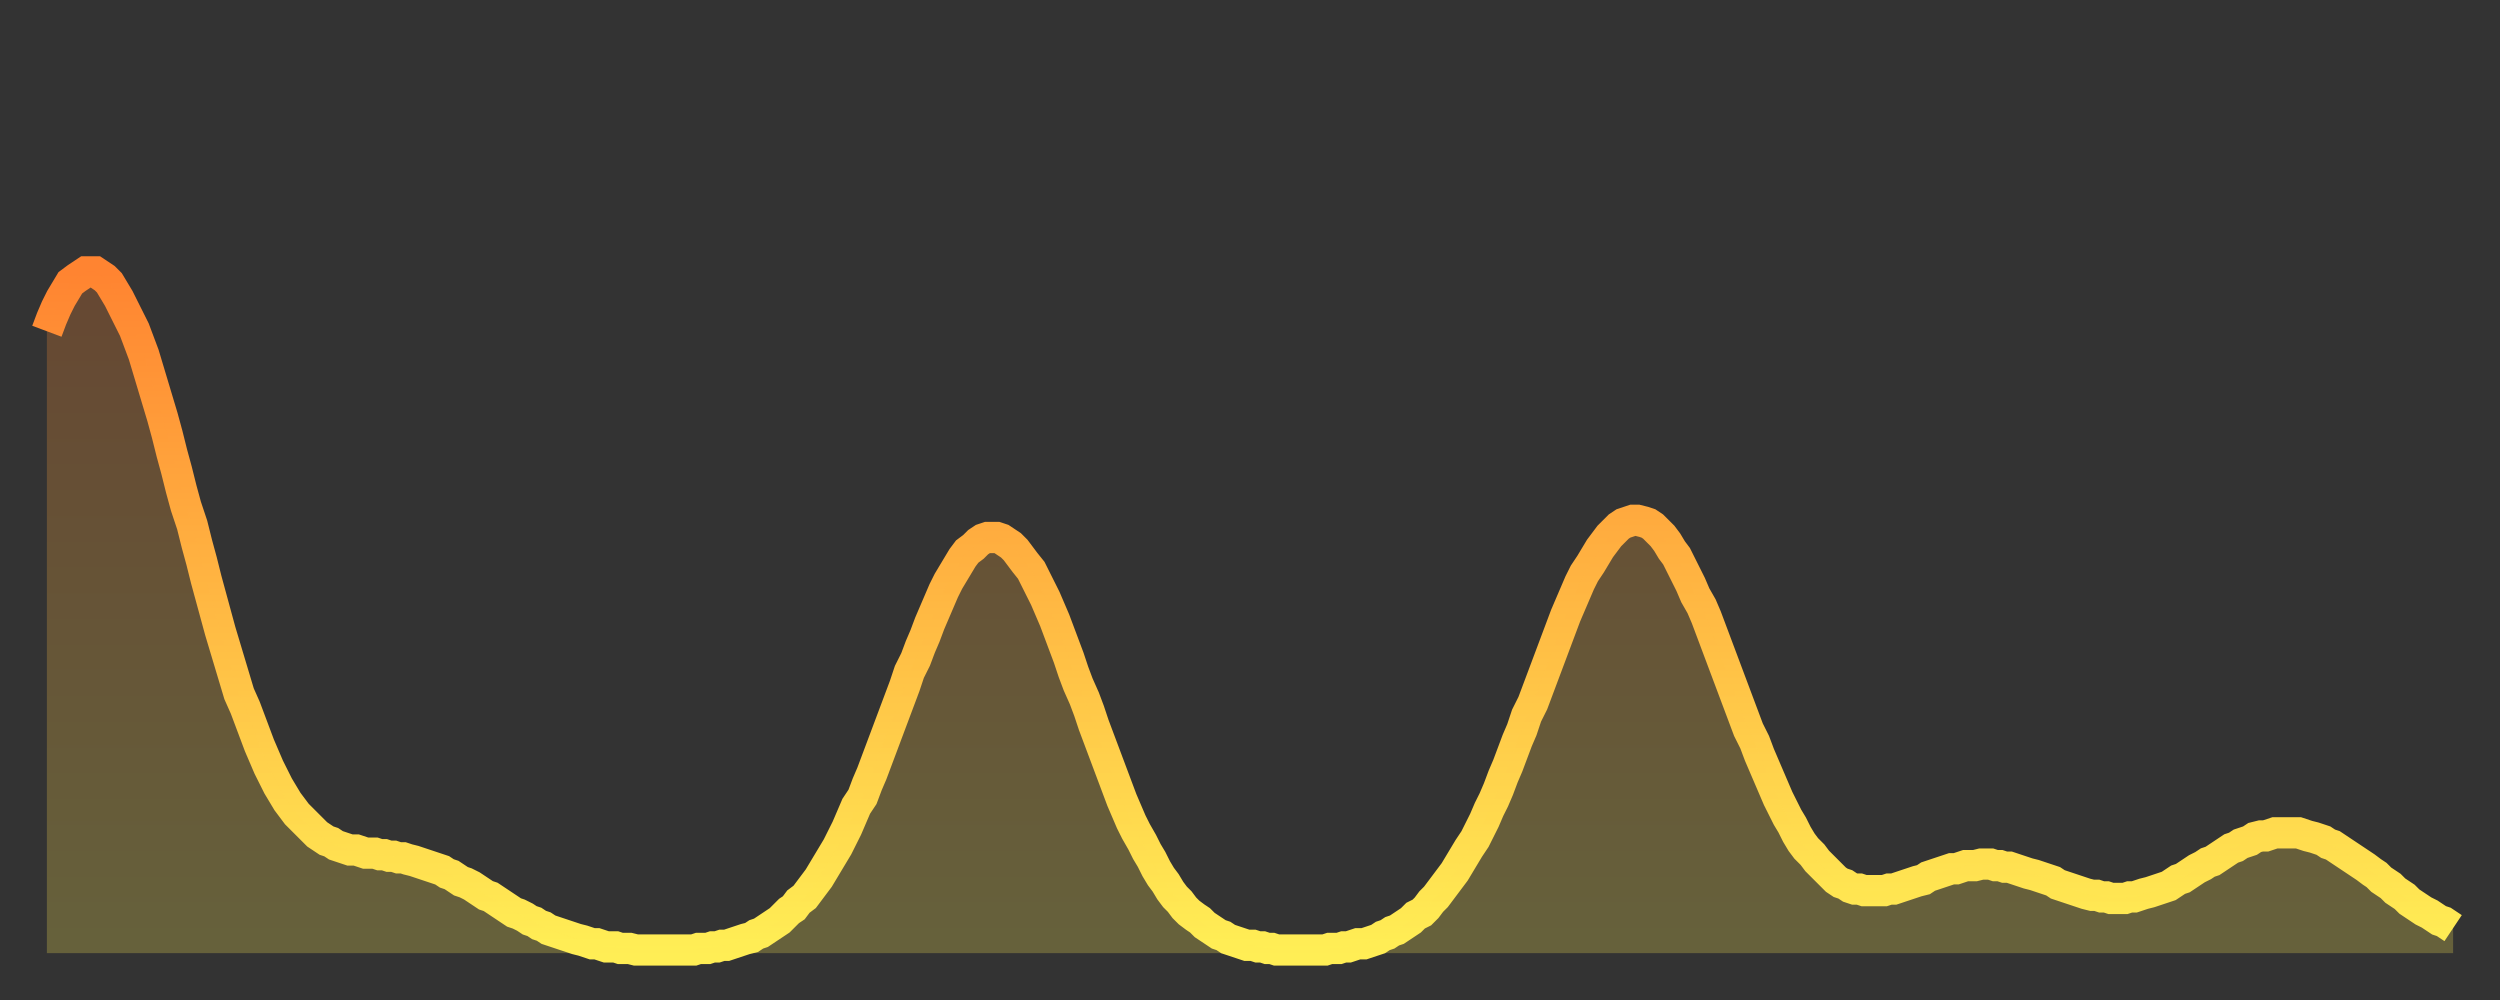 <?xml version="1.0" encoding="utf-8" ?>
<svg baseProfile="full" height="64" version="1.1" width="160" xmlns="http://www.w3.org/2000/svg" xmlns:ev="http://www.w3.org/2001/xml-events" xmlns:xlink="http://www.w3.org/1999/xlink"><rect width="100%" height="100%" fill="#333333" stroke="none"/><defs><linearGradient id="id202614" x1="0" x2="0" y1="0" y2="1"><stop offset="0%" stop-color="#ff8431" /><stop offset="50%" stop-color="#ffb943" /><stop offset="100%" stop-color="#ffee55" /></linearGradient></defs><g transform="translate(3,3)"><g><path d="M 0.0 18.2 0.3 17.4 0.6 16.7 0.9 16.1 1.2 15.6 1.5 15.1 1.9 14.8 2.2 14.6 2.5 14.4 2.8 14.4 3.1 14.4 3.4 14.6 3.7 14.8 4.0 15.1 4.3 15.6 4.6 16.1 4.9 16.7 5.2 17.3 5.6 18.1 5.9 18.9 6.2 19.7 6.5 20.7 6.8 21.7 7.1 22.7 7.4 23.7 7.7 24.8 8.0 26.0 8.3 27.1 8.6 28.3 8.9 29.4 9.3 30.6 9.6 31.8 9.9 32.9 10.2 34.1 10.5 35.2 10.8 36.3 11.1 37.4 11.4 38.4 11.7 39.4 12.0 40.4 12.3 41.4 12.7 42.3 13.0 43.1 13.3 43.9 13.6 44.7 13.9 45.4 14.2 46.1 14.5 46.7 14.8 47.3 15.1 47.8 15.4 48.3 15.7 48.7 16.0 49.1 16.4 49.5 16.7 49.8 17.0 50.1 17.3 50.4 17.6 50.6 17.9 50.8 18.2 50.9 18.5 51.1 18.8 51.2 19.1 51.3 19.4 51.4 19.8 51.4 20.1 51.5 20.4 51.6 20.7 51.6 21.0 51.6 21.3 51.7 21.6 51.7 21.9 51.8 22.2 51.8 22.5 51.9 22.8 51.9 23.1 52.0 23.5 52.1 23.8 52.2 24.1 52.3 24.4 52.4 24.7 52.5 25.0 52.6 25.3 52.7 25.6 52.9 25.9 53.0 26.2 53.2 26.5 53.4 26.8 53.5 27.2 53.7 27.5 53.9 27.8 54.1 28.1 54.3 28.4 54.4 28.7 54.6 29.0 54.8 29.3 55.0 29.6 55.2 29.9 55.4 30.2 55.5 30.6 55.7 30.9 55.9 31.2 56.0 31.5 56.2 31.8 56.3 32.1 56.5 32.4 56.6 32.7 56.7 33.0 56.8 33.3 56.9 33.6 57.0 33.9 57.1 34.3 57.2 34.6 57.3 34.9 57.4 35.2 57.4 35.5 57.5 35.8 57.6 36.1 57.6 36.4 57.6 36.7 57.7 37.0 57.7 37.3 57.7 37.7 57.8 38.0 57.8 38.3 57.8 38.6 57.8 38.9 57.8 39.2 57.8 39.5 57.8 39.8 57.8 40.1 57.8 40.4 57.8 40.7 57.8 41.0 57.8 41.4 57.8 41.7 57.7 42.0 57.7 42.3 57.7 42.6 57.6 42.9 57.6 43.2 57.5 43.5 57.5 43.8 57.4 44.1 57.3 44.4 57.2 44.7 57.1 45.1 57.0 45.4 56.8 45.7 56.7 46.0 56.5 46.3 56.3 46.6 56.1 46.9 55.9 47.2 55.6 47.5 55.3 47.8 55.1 48.1 54.7 48.5 54.4 48.8 54.0 49.1 53.6 49.4 53.2 49.7 52.7 50.0 52.2 50.3 51.7 50.6 51.2 50.9 50.6 51.2 50.0 51.5 49.3 51.8 48.6 52.2 48.0 52.5 47.2 52.8 46.5 53.1 45.7 53.4 44.9 53.7 44.1 54.0 43.3 54.3 42.5 54.6 41.7 54.9 40.9 55.2 40.0 55.6 39.2 55.9 38.4 56.2 37.7 56.5 36.9 56.8 36.2 57.1 35.5 57.4 34.8 57.7 34.2 58.0 33.7 58.3 33.2 58.6 32.7 58.9 32.3 59.3 32.0 59.6 31.7 59.9 31.5 60.2 31.4 60.5 31.4 60.8 31.4 61.1 31.5 61.4 31.7 61.7 31.9 62.0 32.2 62.3 32.6 62.6 33.0 63.0 33.5 63.3 34.1 63.6 34.7 63.9 35.3 64.2 36.0 64.5 36.7 64.8 37.5 65.1 38.3 65.4 39.1 65.7 40.0 66.0 40.8 66.4 41.7 66.7 42.5 67.0 43.4 67.3 44.2 67.6 45.0 67.9 45.8 68.2 46.6 68.5 47.4 68.8 48.2 69.1 48.9 69.4 49.6 69.7 50.2 70.1 50.9 70.4 51.5 70.7 52.0 71.0 52.6 71.3 53.1 71.6 53.5 71.9 54.0 72.2 54.4 72.5 54.7 72.8 55.1 73.1 55.4 73.5 55.7 73.8 55.9 74.1 56.2 74.4 56.4 74.7 56.6 75.0 56.8 75.3 56.9 75.6 57.1 75.9 57.2 76.2 57.3 76.5 57.4 76.8 57.5 77.2 57.5 77.5 57.6 77.8 57.6 78.1 57.7 78.4 57.7 78.7 57.8 79.0 57.8 79.3 57.8 79.6 57.8 79.9 57.8 80.2 57.8 80.5 57.8 80.9 57.8 81.2 57.8 81.5 57.8 81.8 57.8 82.1 57.7 82.4 57.7 82.7 57.7 83.0 57.6 83.3 57.6 83.6 57.5 83.9 57.4 84.3 57.4 84.6 57.3 84.9 57.2 85.2 57.1 85.5 56.9 85.8 56.8 86.1 56.6 86.4 56.5 86.7 56.3 87.0 56.1 87.3 55.9 87.6 55.6 88.0 55.4 88.3 55.1 88.6 54.7 88.9 54.4 89.2 54.0 89.5 53.6 89.8 53.2 90.1 52.8 90.4 52.3 90.7 51.8 91.0 51.3 91.4 50.7 91.7 50.1 92.0 49.5 92.3 48.8 92.6 48.2 92.9 47.5 93.2 46.7 93.5 46.0 93.8 45.2 94.1 44.4 94.4 43.7 94.7 42.8 95.1 42.0 95.4 41.2 95.7 40.4 96.0 39.6 96.3 38.8 96.6 38.0 96.9 37.2 97.2 36.4 97.5 35.7 97.8 35.0 98.1 34.3 98.4 33.7 98.8 33.1 99.1 32.6 99.4 32.1 99.7 31.7 100.0 31.3 100.3 31.0 100.6 30.7 100.9 30.5 101.2 30.4 101.5 30.3 101.8 30.3 102.2 30.4 102.5 30.5 102.8 30.7 103.1 31.0 103.4 31.3 103.7 31.7 104.0 32.2 104.3 32.6 104.6 33.2 104.9 33.8 105.2 34.4 105.5 35.1 105.9 35.8 106.2 36.5 106.5 37.3 106.8 38.1 107.1 38.9 107.4 39.7 107.7 40.5 108.0 41.3 108.3 42.1 108.6 42.9 108.9 43.7 109.3 44.5 109.6 45.3 109.9 46.0 110.2 46.7 110.5 47.4 110.8 48.1 111.1 48.7 111.4 49.3 111.7 49.8 112.0 50.4 112.3 50.9 112.6 51.3 113.0 51.7 113.3 52.1 113.6 52.4 113.9 52.7 114.2 53.0 114.5 53.3 114.8 53.5 115.1 53.6 115.4 53.8 115.7 53.9 116.0 53.9 116.3 54.0 116.7 54.0 117.0 54.0 117.3 54.0 117.6 54.0 117.9 53.9 118.2 53.9 118.5 53.8 118.8 53.7 119.1 53.6 119.4 53.5 119.7 53.4 120.1 53.3 120.4 53.1 120.7 53.0 121.0 52.9 121.3 52.8 121.6 52.7 121.9 52.6 122.2 52.6 122.5 52.5 122.8 52.4 123.1 52.4 123.4 52.4 123.8 52.3 124.1 52.3 124.4 52.3 124.7 52.4 125.0 52.4 125.3 52.5 125.6 52.5 125.9 52.6 126.2 52.7 126.5 52.8 126.8 52.9 127.2 53.0 127.5 53.1 127.8 53.2 128.1 53.3 128.4 53.4 128.7 53.6 129.0 53.7 129.3 53.8 129.6 53.9 129.9 54.0 130.2 54.1 130.5 54.2 130.9 54.3 131.2 54.3 131.5 54.4 131.8 54.4 132.1 54.5 132.4 54.5 132.7 54.5 133.0 54.5 133.3 54.4 133.6 54.4 133.9 54.3 134.2 54.2 134.6 54.1 134.9 54.0 135.2 53.9 135.5 53.8 135.8 53.7 136.1 53.5 136.4 53.3 136.7 53.2 137.0 53.0 137.3 52.8 137.6 52.6 138.0 52.4 138.3 52.2 138.6 52.1 138.9 51.9 139.2 51.7 139.5 51.5 139.8 51.3 140.1 51.2 140.4 51.0 140.7 50.9 141.0 50.8 141.3 50.6 141.7 50.5 142.0 50.5 142.3 50.4 142.6 50.3 142.9 50.3 143.2 50.3 143.5 50.3 143.8 50.3 144.1 50.3 144.4 50.4 144.7 50.5 145.1 50.6 145.4 50.7 145.7 50.8 146.0 51.0 146.3 51.1 146.6 51.3 146.9 51.5 147.2 51.7 147.5 51.9 147.8 52.1 148.1 52.3 148.4 52.5 148.8 52.8 149.1 53.0 149.4 53.3 149.7 53.5 150.0 53.7 150.3 54.0 150.6 54.2 150.9 54.4 151.2 54.7 151.5 54.9 151.8 55.1 152.1 55.3 152.5 55.5 152.8 55.7 153.1 55.9 153.4 56.0 153.7 56.2 154.0 56.4" fill="none" id="graph-curve" opacity="1" stroke="url(#id202614)" stroke-width="2" /><path d="M 0 58 L 0.0 18.2 0.3 17.4 0.6 16.7 0.9 16.1 1.2 15.6 1.5 15.1 1.9 14.8 2.2 14.6 2.5 14.4 2.8 14.4 3.1 14.4 3.4 14.6 3.7 14.8 4.0 15.1 4.3 15.6 4.6 16.1 4.9 16.7 5.2 17.3 5.6 18.1 5.9 18.9 6.2 19.7 6.5 20.7 6.8 21.7 7.1 22.7 7.4 23.7 7.7 24.8 8.0 26.0 8.3 27.1 8.6 28.3 8.9 29.4 9.3 30.6 9.6 31.8 9.9 32.9 10.2 34.1 10.5 35.2 10.8 36.3 11.1 37.4 11.4 38.4 11.7 39.4 12.0 40.4 12.3 41.4 12.7 42.3 13.0 43.1 13.3 43.9 13.6 44.7 13.9 45.4 14.2 46.1 14.5 46.7 14.8 47.3 15.1 47.8 15.4 48.3 15.7 48.7 16.0 49.1 16.4 49.5 16.7 49.8 17.0 50.1 17.3 50.4 17.6 50.6 17.9 50.8 18.2 50.9 18.5 51.1 18.8 51.2 19.1 51.3 19.4 51.4 19.8 51.4 20.1 51.5 20.4 51.6 20.7 51.6 21.0 51.6 21.3 51.7 21.6 51.7 21.9 51.8 22.2 51.8 22.5 51.9 22.8 51.9 23.1 52.0 23.5 52.1 23.8 52.2 24.1 52.3 24.4 52.4 24.7 52.5 25.0 52.6 25.3 52.7 25.6 52.9 25.9 53.0 26.2 53.2 26.5 53.4 26.8 53.5 27.2 53.7 27.5 53.9 27.8 54.1 28.1 54.3 28.4 54.4 28.7 54.6 29.0 54.8 29.3 55.0 29.6 55.2 29.9 55.4 30.2 55.5 30.6 55.7 30.9 55.9 31.2 56.0 31.5 56.2 31.8 56.3 32.1 56.5 32.4 56.6 32.7 56.7 33.0 56.8 33.3 56.9 33.6 57.0 33.9 57.1 34.3 57.2 34.6 57.3 34.9 57.4 35.2 57.4 35.5 57.5 35.8 57.6 36.1 57.6 36.4 57.6 36.7 57.7 37.0 57.7 37.3 57.7 37.7 57.8 38.0 57.8 38.3 57.8 38.6 57.8 38.9 57.8 39.2 57.8 39.5 57.8 39.8 57.8 40.1 57.8 40.4 57.8 40.7 57.8 41.0 57.8 41.4 57.8 41.7 57.7 42.0 57.7 42.3 57.7 42.6 57.6 42.9 57.6 43.2 57.5 43.5 57.5 43.8 57.4 44.1 57.3 44.4 57.2 44.7 57.1 45.1 57.0 45.4 56.8 45.7 56.7 46.0 56.5 46.3 56.3 46.6 56.1 46.9 55.9 47.2 55.6 47.5 55.3 47.8 55.1 48.1 54.7 48.5 54.4 48.8 54.0 49.1 53.6 49.4 53.2 49.7 52.7 50.0 52.2 50.3 51.7 50.6 51.2 50.9 50.6 51.2 50.0 51.5 49.3 51.8 48.6 52.2 48.0 52.5 47.2 52.8 46.5 53.1 45.7 53.4 44.9 53.7 44.1 54.0 43.3 54.3 42.5 54.6 41.7 54.9 40.9 55.2 40.0 55.6 39.2 55.9 38.4 56.2 37.7 56.5 36.9 56.8 36.2 57.1 35.5 57.4 34.8 57.7 34.2 58.0 33.7 58.3 33.2 58.6 32.7 58.9 32.3 59.3 32.0 59.6 31.7 59.9 31.5 60.2 31.4 60.5 31.4 60.8 31.4 61.1 31.5 61.4 31.7 61.7 31.9 62.0 32.2 62.3 32.6 62.6 33.0 63.0 33.5 63.3 34.1 63.6 34.7 63.9 35.3 64.2 36.0 64.5 36.7 64.8 37.5 65.1 38.3 65.4 39.1 65.7 40.0 66.0 40.8 66.4 41.7 66.7 42.5 67.0 43.4 67.3 44.2 67.6 45.0 67.9 45.8 68.2 46.6 68.5 47.4 68.8 48.2 69.1 48.9 69.4 49.6 69.7 50.2 70.1 50.9 70.4 51.5 70.7 52.0 71.0 52.6 71.3 53.1 71.6 53.5 71.9 54.0 72.2 54.4 72.5 54.7 72.8 55.1 73.1 55.4 73.5 55.7 73.8 55.9 74.1 56.2 74.4 56.4 74.7 56.6 75.0 56.8 75.3 56.9 75.6 57.1 75.9 57.2 76.2 57.3 76.5 57.4 76.8 57.5 77.2 57.5 77.5 57.6 77.8 57.6 78.1 57.7 78.4 57.7 78.7 57.8 79.0 57.8 79.3 57.8 79.6 57.8 79.9 57.8 80.2 57.8 80.5 57.8 80.9 57.8 81.2 57.8 81.5 57.8 81.8 57.8 82.1 57.7 82.4 57.7 82.7 57.7 83.0 57.6 83.3 57.6 83.6 57.5 83.9 57.4 84.3 57.4 84.6 57.3 84.9 57.2 85.2 57.1 85.5 56.9 85.8 56.8 86.1 56.6 86.4 56.5 86.7 56.3 87.0 56.1 87.3 55.9 87.6 55.6 88.0 55.4 88.3 55.1 88.6 54.7 88.9 54.4 89.2 54.0 89.5 53.6 89.8 53.2 90.1 52.8 90.4 52.3 90.7 51.8 91.0 51.3 91.4 50.7 91.7 50.1 92.0 49.5 92.3 48.8 92.6 48.2 92.9 47.5 93.2 46.7 93.5 46.0 93.8 45.2 94.1 44.4 94.4 43.7 94.7 42.8 95.1 42.0 95.4 41.2 95.7 40.4 96.0 39.6 96.3 38.8 96.6 38.0 96.9 37.2 97.2 36.4 97.5 35.7 97.8 35.0 98.1 34.3 98.4 33.7 98.8 33.1 99.1 32.6 99.4 32.1 99.7 31.7 100.0 31.3 100.3 31.0 100.6 30.7 100.9 30.5 101.2 30.4 101.5 30.3 101.8 30.3 102.2 30.4 102.5 30.5 102.8 30.7 103.1 31.0 103.4 31.3 103.7 31.7 104.0 32.2 104.3 32.6 104.6 33.2 104.9 33.8 105.2 34.4 105.5 35.1 105.9 35.8 106.2 36.5 106.5 37.3 106.8 38.1 107.1 38.9 107.4 39.7 107.7 40.5 108.0 41.3 108.3 42.1 108.6 42.9 108.9 43.7 109.3 44.5 109.6 45.3 109.9 46.0 110.2 46.7 110.5 47.4 110.8 48.1 111.1 48.7 111.4 49.3 111.7 49.8 112.0 50.4 112.3 50.9 112.6 51.3 113.0 51.7 113.3 52.1 113.6 52.4 113.9 52.7 114.2 53.0 114.5 53.3 114.8 53.5 115.1 53.6 115.4 53.8 115.7 53.9 116.0 53.9 116.3 54.0 116.7 54.0 117.0 54.0 117.3 54.0 117.6 54.0 117.9 53.9 118.2 53.9 118.5 53.8 118.8 53.7 119.1 53.6 119.4 53.5 119.7 53.4 120.1 53.3 120.4 53.1 120.7 53.0 121.0 52.9 121.3 52.8 121.6 52.7 121.9 52.6 122.2 52.6 122.5 52.5 122.8 52.4 123.1 52.4 123.4 52.4 123.8 52.3 124.1 52.3 124.4 52.3 124.7 52.4 125.0 52.4 125.3 52.5 125.6 52.5 125.9 52.6 126.2 52.7 126.5 52.8 126.8 52.9 127.2 53.0 127.5 53.1 127.8 53.2 128.1 53.3 128.4 53.4 128.7 53.6 129.0 53.7 129.3 53.8 129.6 53.9 129.9 54.0 130.2 54.1 130.5 54.2 130.9 54.3 131.2 54.3 131.5 54.4 131.8 54.4 132.1 54.5 132.4 54.5 132.7 54.5 133.0 54.5 133.3 54.4 133.6 54.4 133.9 54.3 134.2 54.2 134.6 54.1 134.9 54.0 135.2 53.9 135.5 53.8 135.8 53.7 136.1 53.5 136.4 53.3 136.7 53.2 137.0 53.0 137.3 52.8 137.6 52.6 138.0 52.4 138.3 52.2 138.6 52.1 138.9 51.9 139.2 51.7 139.5 51.5 139.8 51.3 140.1 51.2 140.4 51.0 140.7 50.9 141.0 50.8 141.3 50.6 141.7 50.5 142.0 50.5 142.3 50.4 142.6 50.3 142.9 50.3 143.2 50.3 143.5 50.3 143.8 50.3 144.1 50.3 144.4 50.4 144.7 50.5 145.1 50.6 145.4 50.7 145.7 50.8 146.0 51.0 146.3 51.1 146.6 51.3 146.9 51.5 147.2 51.7 147.5 51.9 147.8 52.1 148.1 52.3 148.4 52.5 148.8 52.8 149.1 53.0 149.4 53.3 149.7 53.5 150.0 53.7 150.3 54.0 150.6 54.2 150.9 54.4 151.2 54.7 151.5 54.9 151.8 55.1 152.1 55.3 152.5 55.5 152.8 55.7 153.1 55.9 153.4 56.0 153.7 56.2 154.0 56.4 154 58" fill="url(#id202614)" fill-opacity=".25" id="graph-shadow" /></g></g></svg>